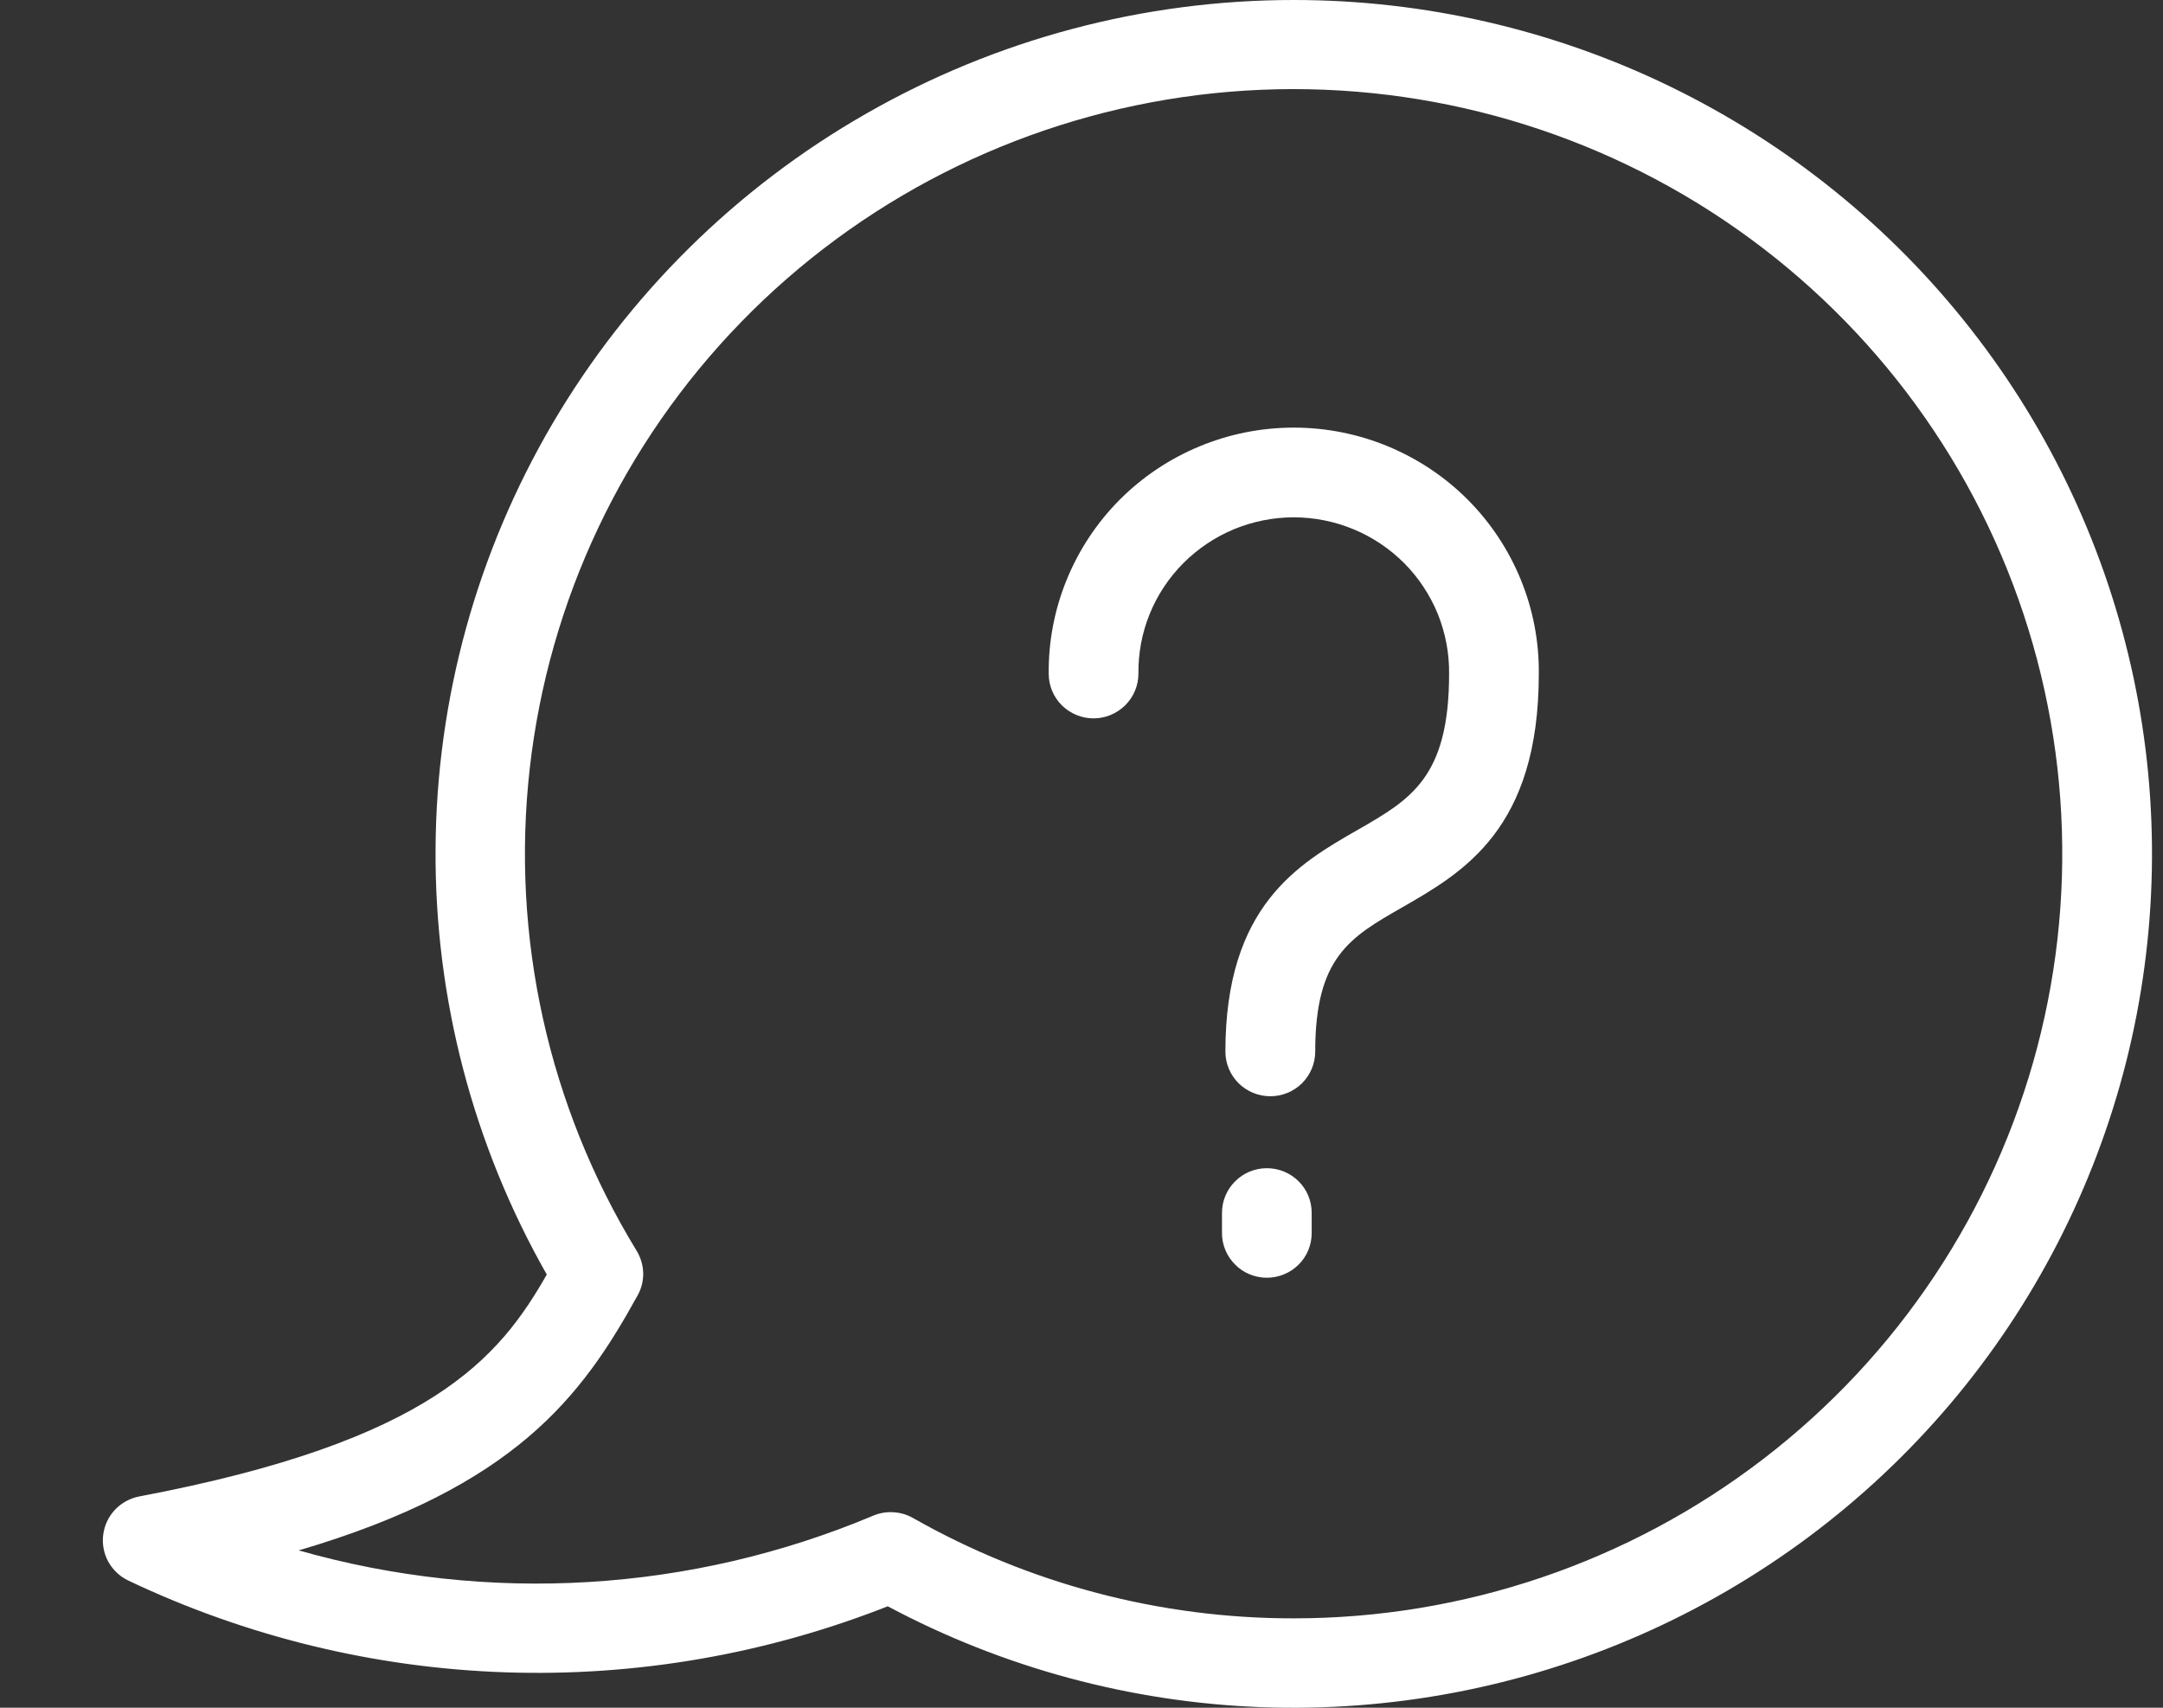 <svg width="19" height="15" viewBox="0 0 19 15" fill="none" xmlns="http://www.w3.org/2000/svg">
<rect x="0" y="0" width="19" height="15" fill="#333333" stroke="none"/>
<path d="M11.364 0C10.046 0 8.751 0.344 7.609 0.998C6.466 1.651 5.516 2.591 4.852 3.723C4.188 4.856 3.834 6.142 3.826 7.453C3.817 8.764 4.154 10.054 4.803 11.195C4.385 11.926 3.793 12.658 1.224 13.144C1.142 13.16 1.068 13.2 1.011 13.26C0.954 13.32 0.918 13.396 0.907 13.478C0.896 13.559 0.911 13.643 0.95 13.715C0.99 13.788 1.051 13.846 1.125 13.882C2.162 14.375 3.29 14.65 4.438 14.689C5.586 14.728 6.73 14.53 7.798 14.109C8.809 14.648 9.929 14.951 11.075 14.995C12.221 15.038 13.361 14.821 14.41 14.36C15.459 13.899 16.388 13.207 17.128 12.335C17.867 11.463 18.396 10.435 18.676 9.329C18.955 8.223 18.978 7.068 18.741 5.952C18.504 4.836 18.015 3.788 17.31 2.889C16.605 1.989 15.703 1.262 14.673 0.761C13.643 0.26 12.511 0 11.365 0H11.364ZM11.364 14.215C10.191 14.216 9.038 13.912 8.019 13.333C7.966 13.303 7.907 13.286 7.846 13.283C7.785 13.279 7.724 13.29 7.668 13.314C6.071 13.985 4.291 14.093 2.624 13.618C4.524 13.059 5.111 12.267 5.601 11.378C5.635 11.318 5.651 11.25 5.65 11.181C5.648 11.112 5.628 11.045 5.592 10.986C4.817 9.717 4.487 8.229 4.653 6.753C4.819 5.277 5.471 3.898 6.509 2.83C7.546 1.763 8.91 1.068 10.388 0.853C11.865 0.639 13.371 0.917 14.673 1.645C15.974 2.373 16.996 3.509 17.579 4.876C18.162 6.243 18.273 7.764 17.895 9.2C17.517 10.636 16.671 11.908 15.489 12.815C14.307 13.723 12.857 14.215 11.364 14.215ZM13.517 5.918C13.517 7.282 12.853 7.662 12.319 7.969C11.857 8.233 11.553 8.408 11.553 9.237C11.553 9.341 11.511 9.441 11.437 9.515C11.363 9.588 11.263 9.629 11.159 9.629C11.054 9.629 10.954 9.588 10.88 9.515C10.806 9.441 10.764 9.341 10.764 9.237C10.764 7.955 11.408 7.586 11.925 7.29C12.392 7.022 12.729 6.829 12.729 5.918C12.731 5.738 12.697 5.56 12.63 5.393C12.562 5.227 12.462 5.075 12.335 4.947C12.208 4.82 12.057 4.718 11.89 4.649C11.724 4.58 11.545 4.544 11.364 4.544C11.184 4.544 11.005 4.58 10.838 4.649C10.672 4.718 10.521 4.82 10.394 4.947C10.267 5.075 10.166 5.227 10.099 5.393C10.031 5.56 9.998 5.738 10 5.918C10 6.022 9.958 6.121 9.884 6.195C9.81 6.268 9.71 6.31 9.606 6.31C9.501 6.31 9.401 6.268 9.327 6.195C9.253 6.121 9.212 6.022 9.212 5.918C9.209 5.635 9.263 5.354 9.37 5.092C9.477 4.83 9.635 4.591 9.835 4.39C10.035 4.189 10.273 4.03 10.536 3.921C10.798 3.812 11.08 3.756 11.364 3.756C11.649 3.756 11.93 3.812 12.193 3.921C12.455 4.03 12.694 4.189 12.894 4.39C13.094 4.591 13.252 4.83 13.359 5.092C13.466 5.354 13.52 5.635 13.517 5.918ZM11.522 10.653V10.831C11.522 10.935 11.481 11.035 11.407 11.108C11.333 11.182 11.233 11.223 11.128 11.223C11.024 11.223 10.923 11.182 10.85 11.108C10.776 11.035 10.734 10.935 10.734 10.831V10.653C10.734 10.549 10.776 10.449 10.85 10.376C10.923 10.302 11.024 10.261 11.128 10.261C11.233 10.261 11.333 10.302 11.407 10.376C11.481 10.449 11.522 10.549 11.522 10.653Z" fill="#fff"></path>
</svg>
